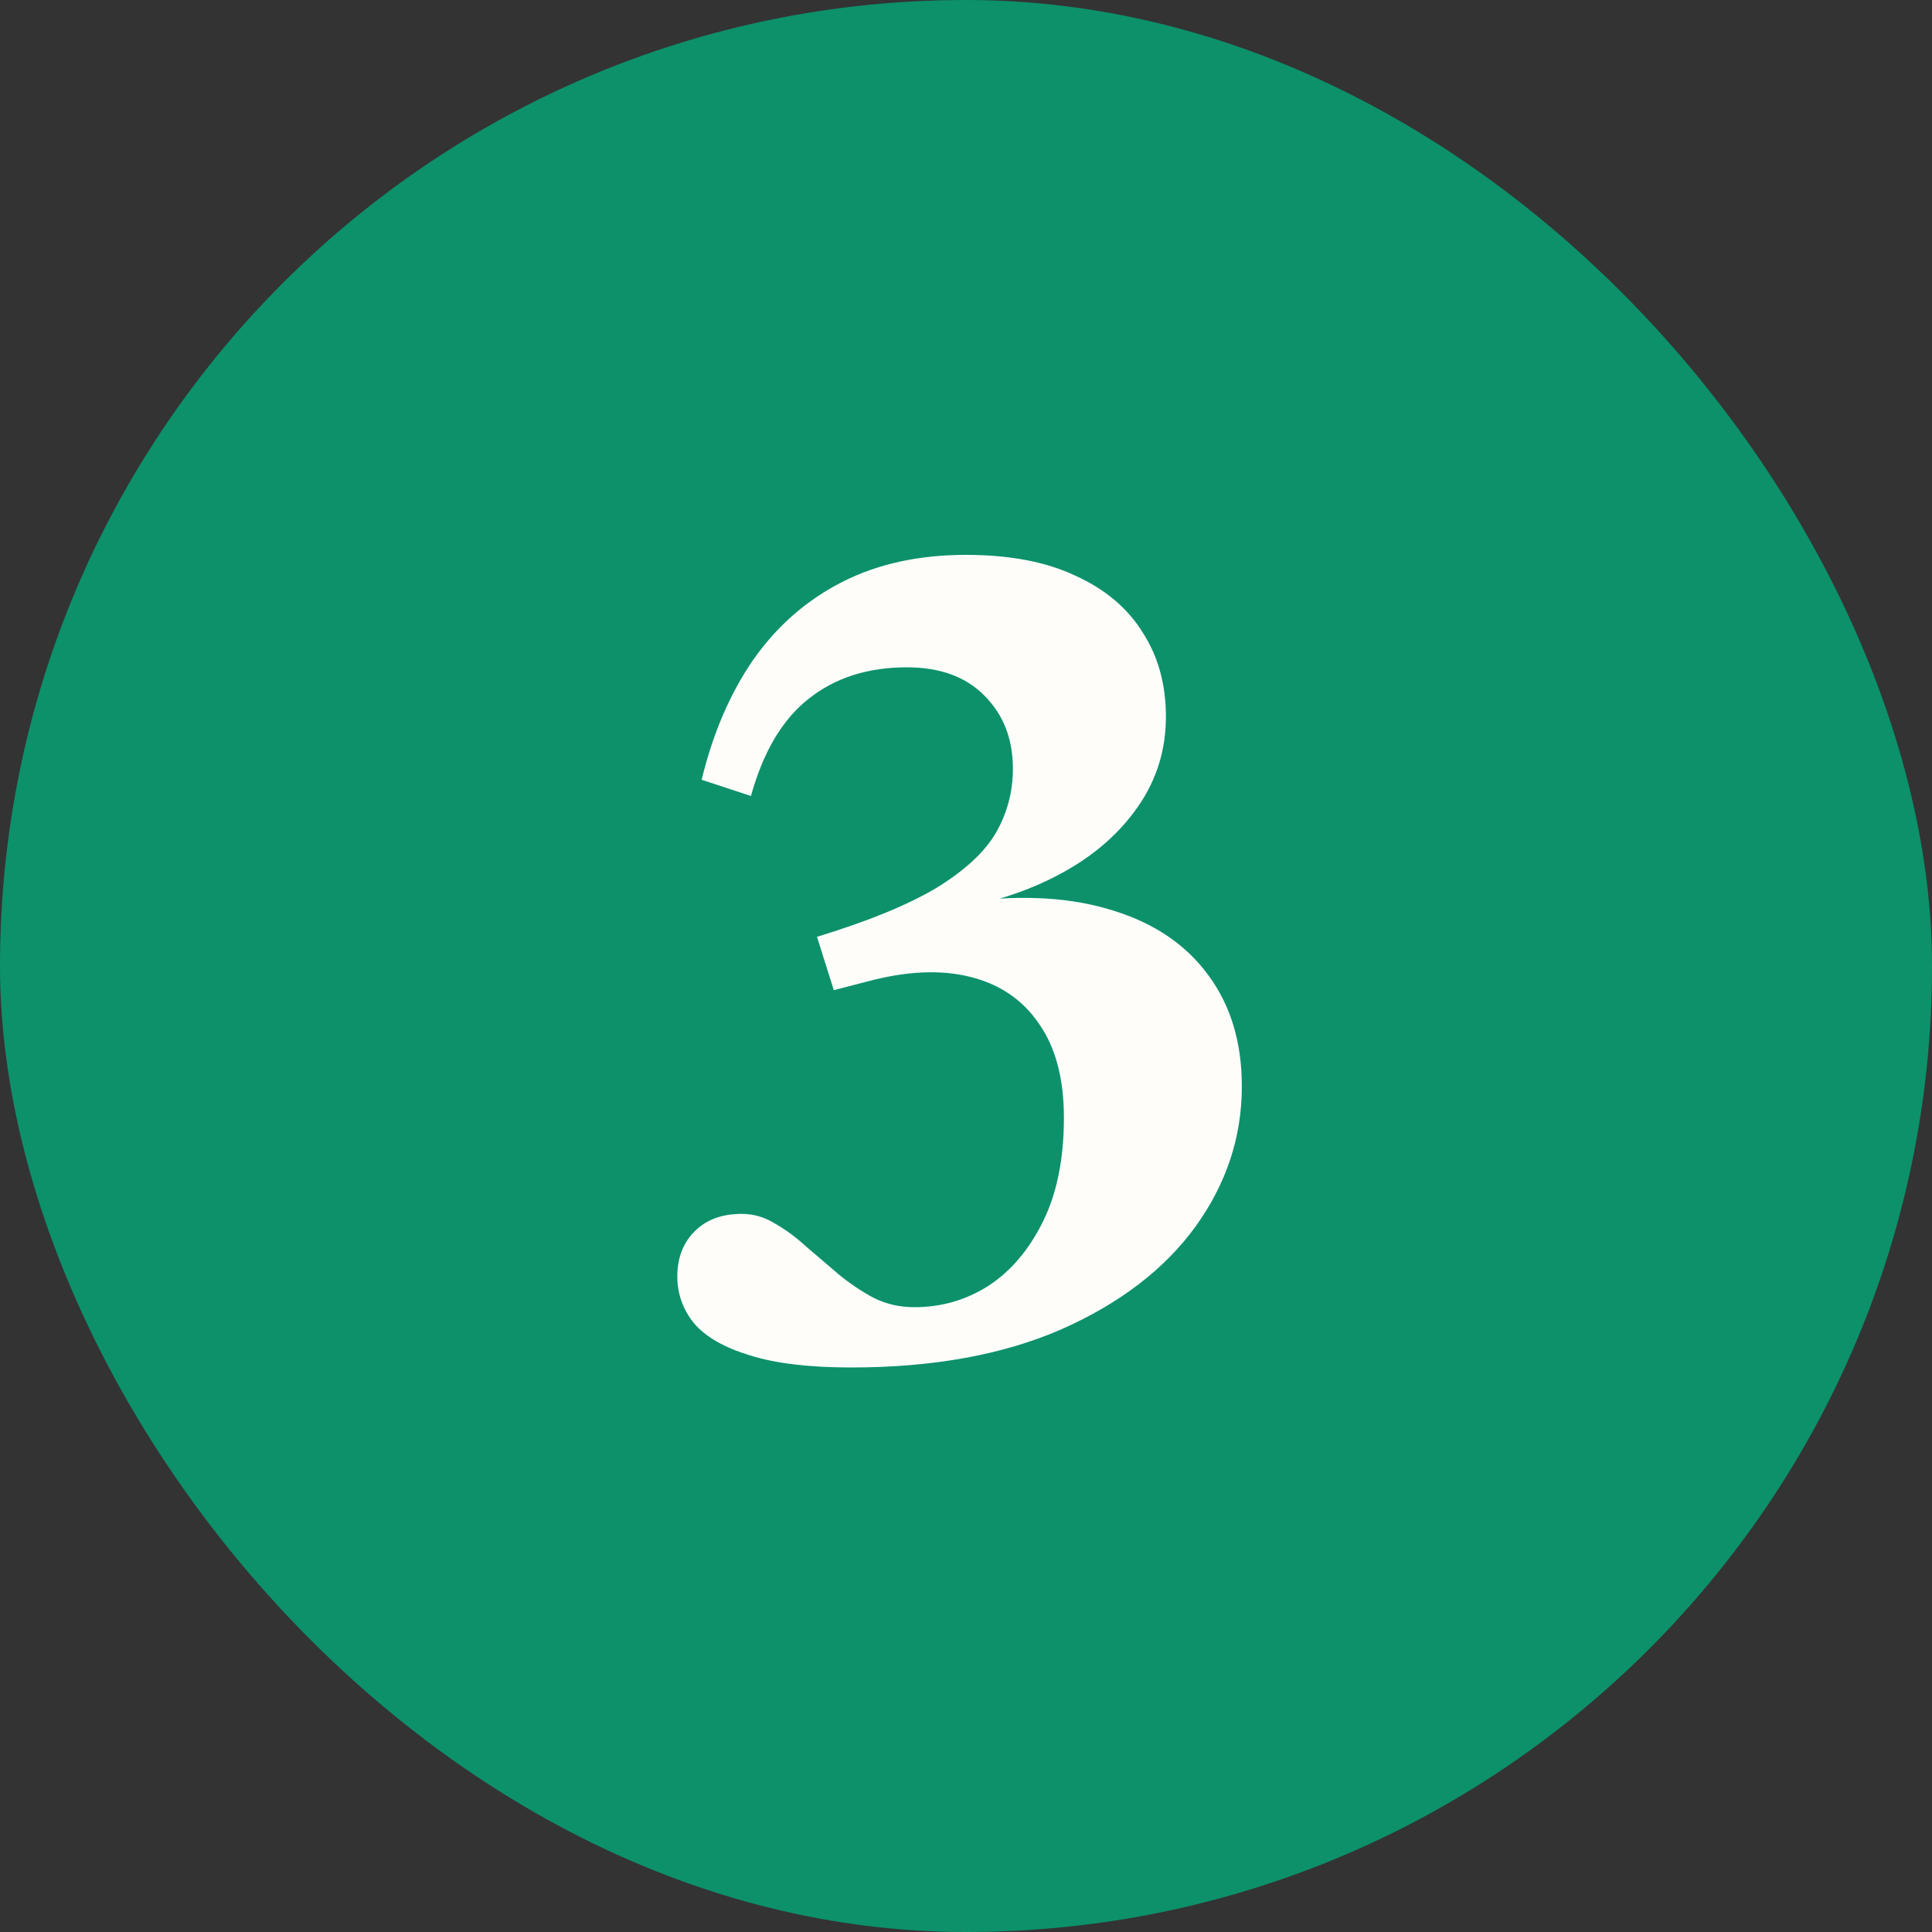 <svg width="40" height="40" viewBox="0 0 40 40" fill="none" xmlns="http://www.w3.org/2000/svg">
<rect x="0" y="0" width="40" height="40" fill="#333333" stroke="none"/>
<rect width="40" height="40" rx="20" fill="#0C916B"/>
<path d="M17.263 20.5L16.915 19.396C17.987 19.068 18.815 18.728 19.399 18.376C19.983 18.016 20.391 17.636 20.623 17.236C20.855 16.828 20.971 16.388 20.971 15.916C20.971 15.3 20.775 14.796 20.383 14.404C19.999 14.012 19.463 13.816 18.775 13.816C17.967 13.816 17.291 14.032 16.747 14.464C16.203 14.888 15.803 15.56 15.547 16.48L14.527 16.144C14.759 15.184 15.115 14.356 15.595 13.66C16.083 12.964 16.695 12.428 17.431 12.052C18.167 11.676 19.023 11.488 19.999 11.488C20.903 11.488 21.659 11.632 22.267 11.92C22.883 12.2 23.347 12.592 23.659 13.096C23.979 13.592 24.139 14.172 24.139 14.836C24.139 15.524 23.947 16.144 23.563 16.696C23.187 17.24 22.675 17.692 22.027 18.052C21.379 18.412 20.647 18.664 19.831 18.808L20.047 18.664C21.207 18.52 22.211 18.584 23.059 18.856C23.907 19.12 24.559 19.564 25.015 20.188C25.479 20.812 25.711 21.58 25.711 22.492C25.711 23.54 25.391 24.508 24.751 25.396C24.111 26.276 23.187 26.984 21.979 27.52C20.771 28.048 19.319 28.312 17.623 28.312C16.751 28.312 16.051 28.228 15.523 28.06C14.995 27.9 14.611 27.68 14.371 27.4C14.139 27.112 14.023 26.788 14.023 26.428C14.023 26.044 14.143 25.732 14.383 25.492C14.623 25.252 14.947 25.132 15.355 25.132C15.603 25.132 15.835 25.2 16.051 25.336C16.275 25.464 16.491 25.624 16.699 25.816C16.915 26 17.135 26.188 17.359 26.38C17.591 26.572 17.835 26.736 18.091 26.872C18.347 27 18.627 27.064 18.931 27.064C19.491 27.064 20.003 26.916 20.467 26.62C20.931 26.316 21.307 25.872 21.595 25.288C21.883 24.704 22.027 23.988 22.027 23.14C22.027 22.332 21.855 21.684 21.511 21.196C21.175 20.7 20.699 20.376 20.083 20.224C19.475 20.072 18.767 20.104 17.959 20.32L17.263 20.5Z" fill="#FFFDFA"/>
</svg>
